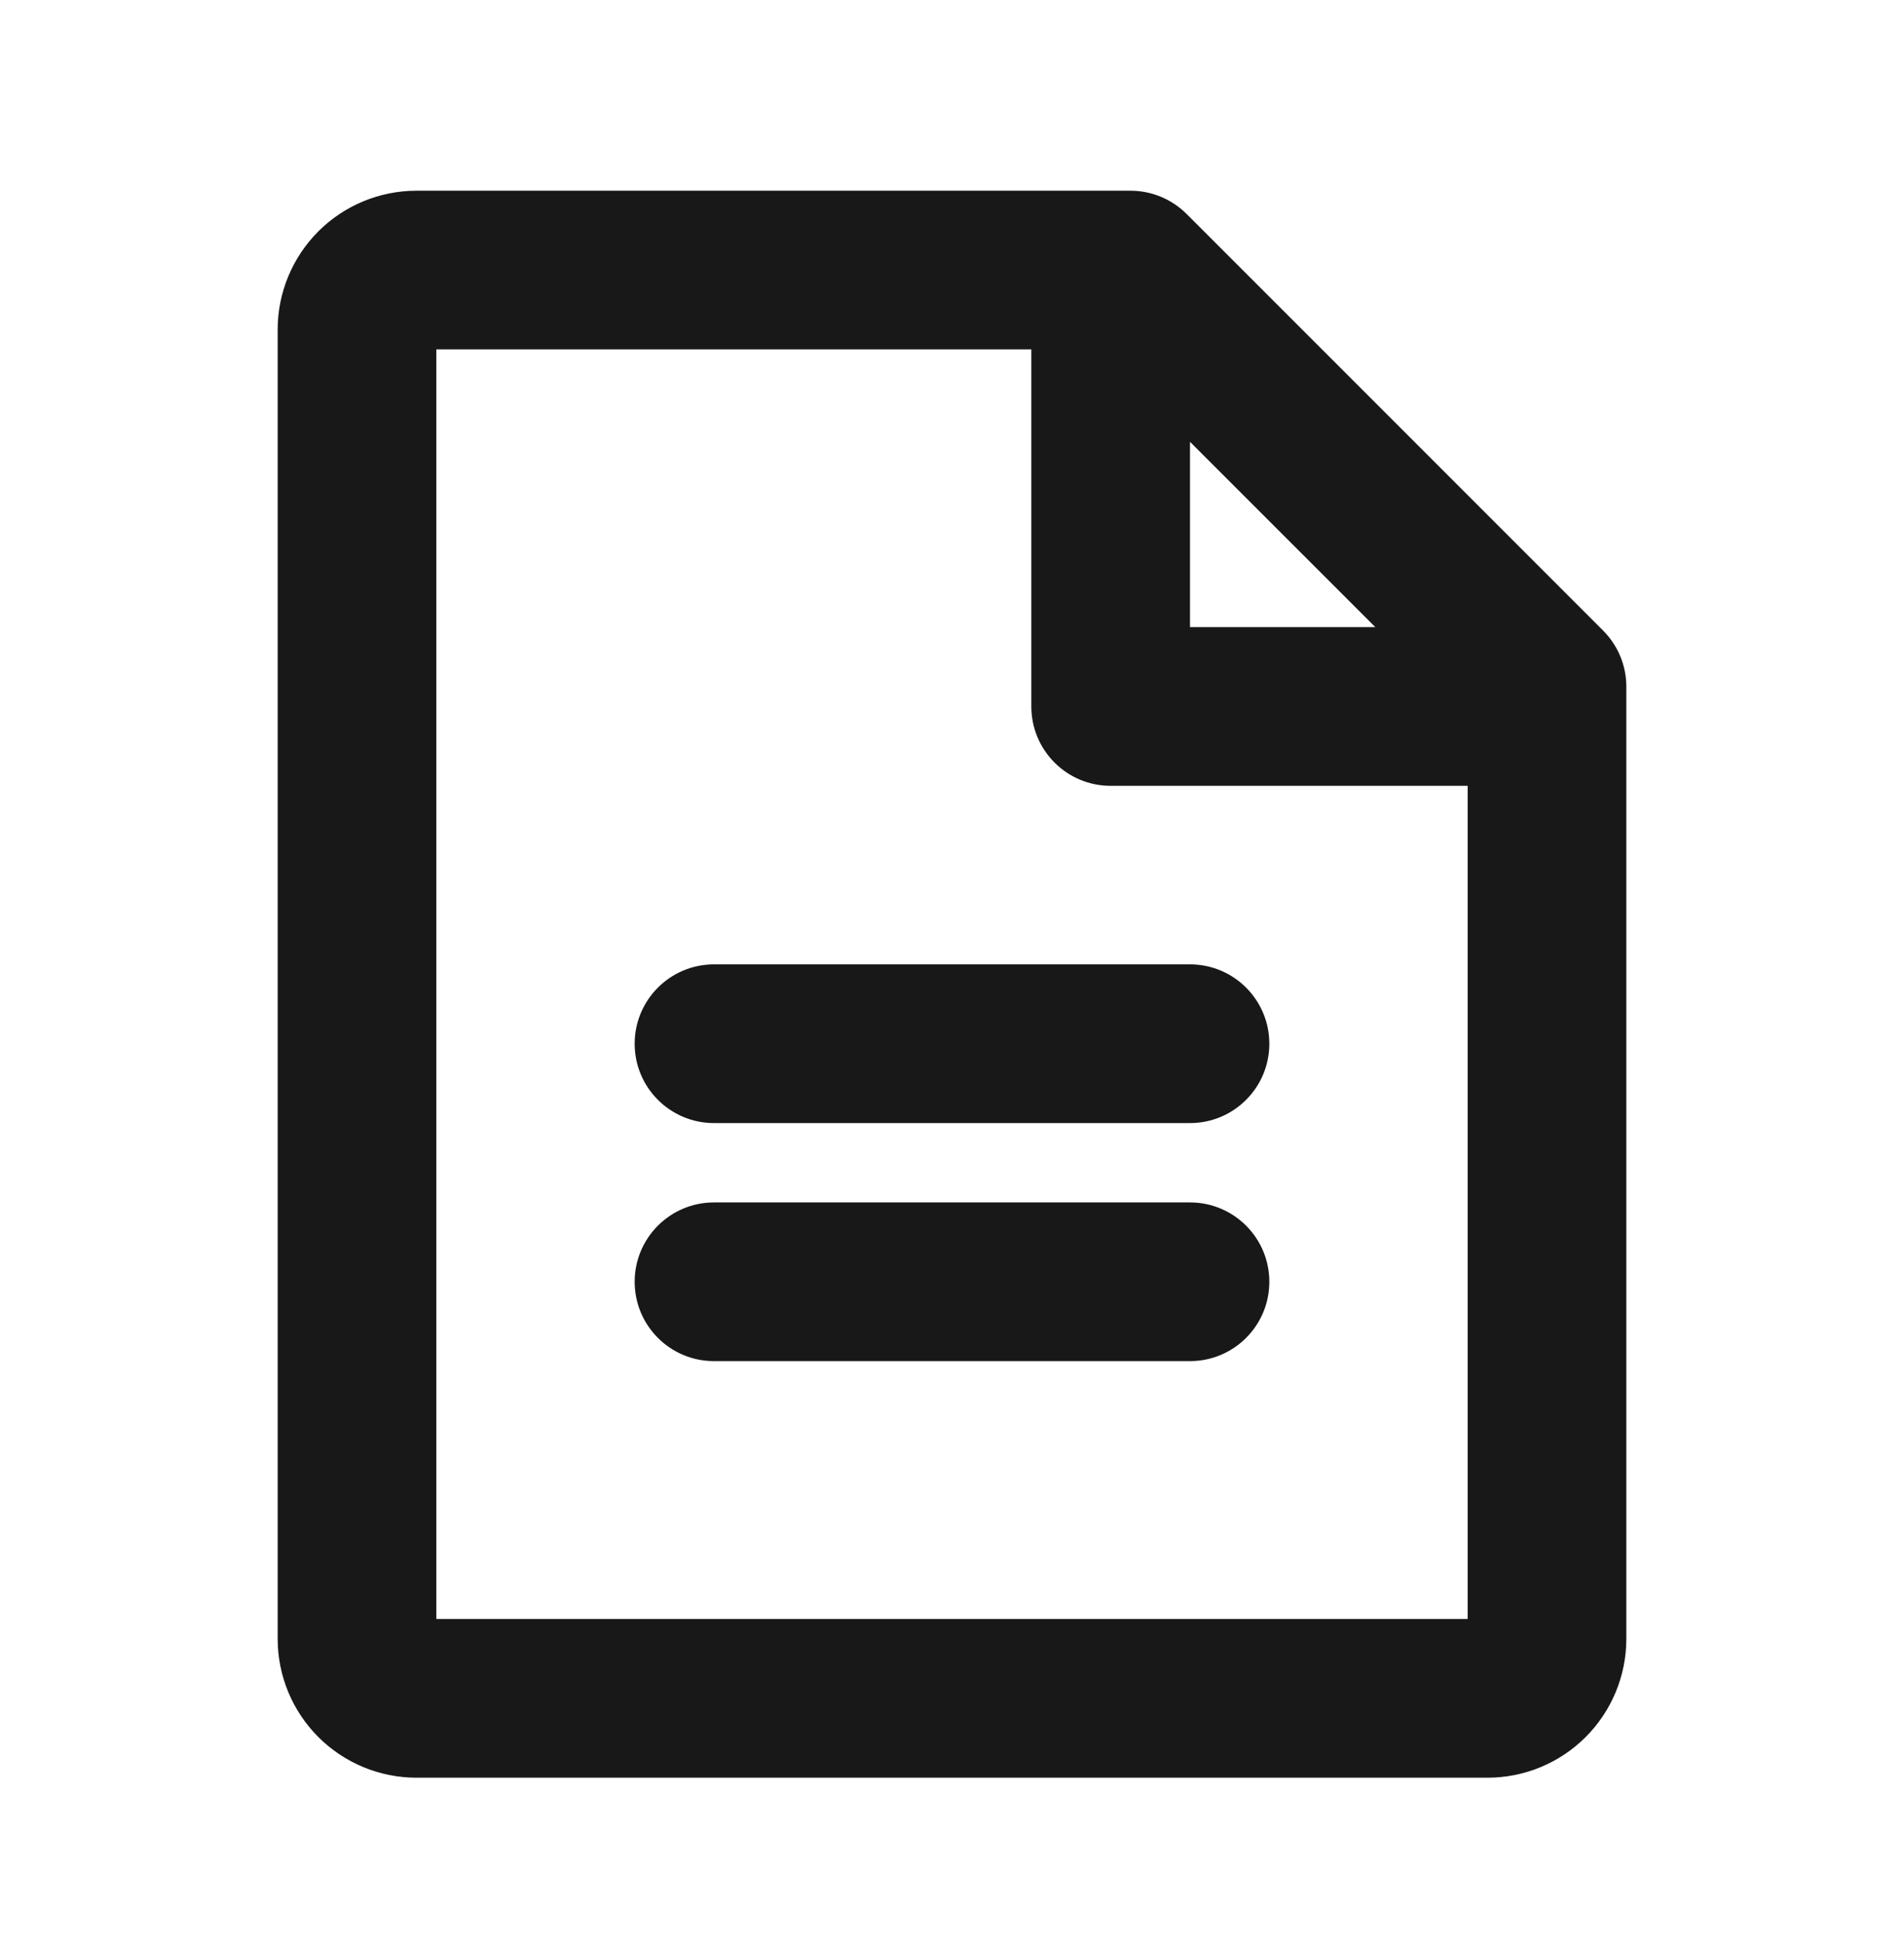 <?xml version="1.0" encoding="UTF-8"?> <svg xmlns="http://www.w3.org/2000/svg" width="48" height="49" viewBox="0 0 48 49" fill="none"><path d="M16 26.307C16 25.203 16.895 24.307 18 24.307H30C31.105 24.307 32 25.203 32 26.307C32 27.412 31.105 28.307 30 28.307H18C16.895 28.307 16 27.412 16 26.307Z" fill="#181818"></path><path d="M18 30.307C16.895 30.307 16 31.203 16 32.307C16 33.412 16.895 34.307 18 34.307H30C31.105 34.307 32 33.412 32 32.307C32 31.203 31.105 30.307 30 30.307H18Z" fill="#181818"></path><path fill-rule="evenodd" clip-rule="evenodd" d="M10.5 4.807C9.572 4.807 8.681 5.176 8.025 5.832C7.369 6.489 7 7.379 7 8.307V41.307C7 42.235 7.369 43.126 8.025 43.782C8.682 44.438 9.572 44.807 10.5 44.807H37.5C38.428 44.807 39.319 44.438 39.975 43.782C40.631 43.126 41 42.235 41 41.307V17.307C41 16.777 40.789 16.268 40.414 15.893L29.914 5.393C29.539 5.018 29.03 4.807 28.5 4.807H10.5ZM11 40.807V8.807H26V17.807C26 18.912 26.895 19.807 28 19.807H37V40.807H11ZM34.672 15.807L30 11.136V15.807H34.672Z" fill="#181818"></path></svg> 